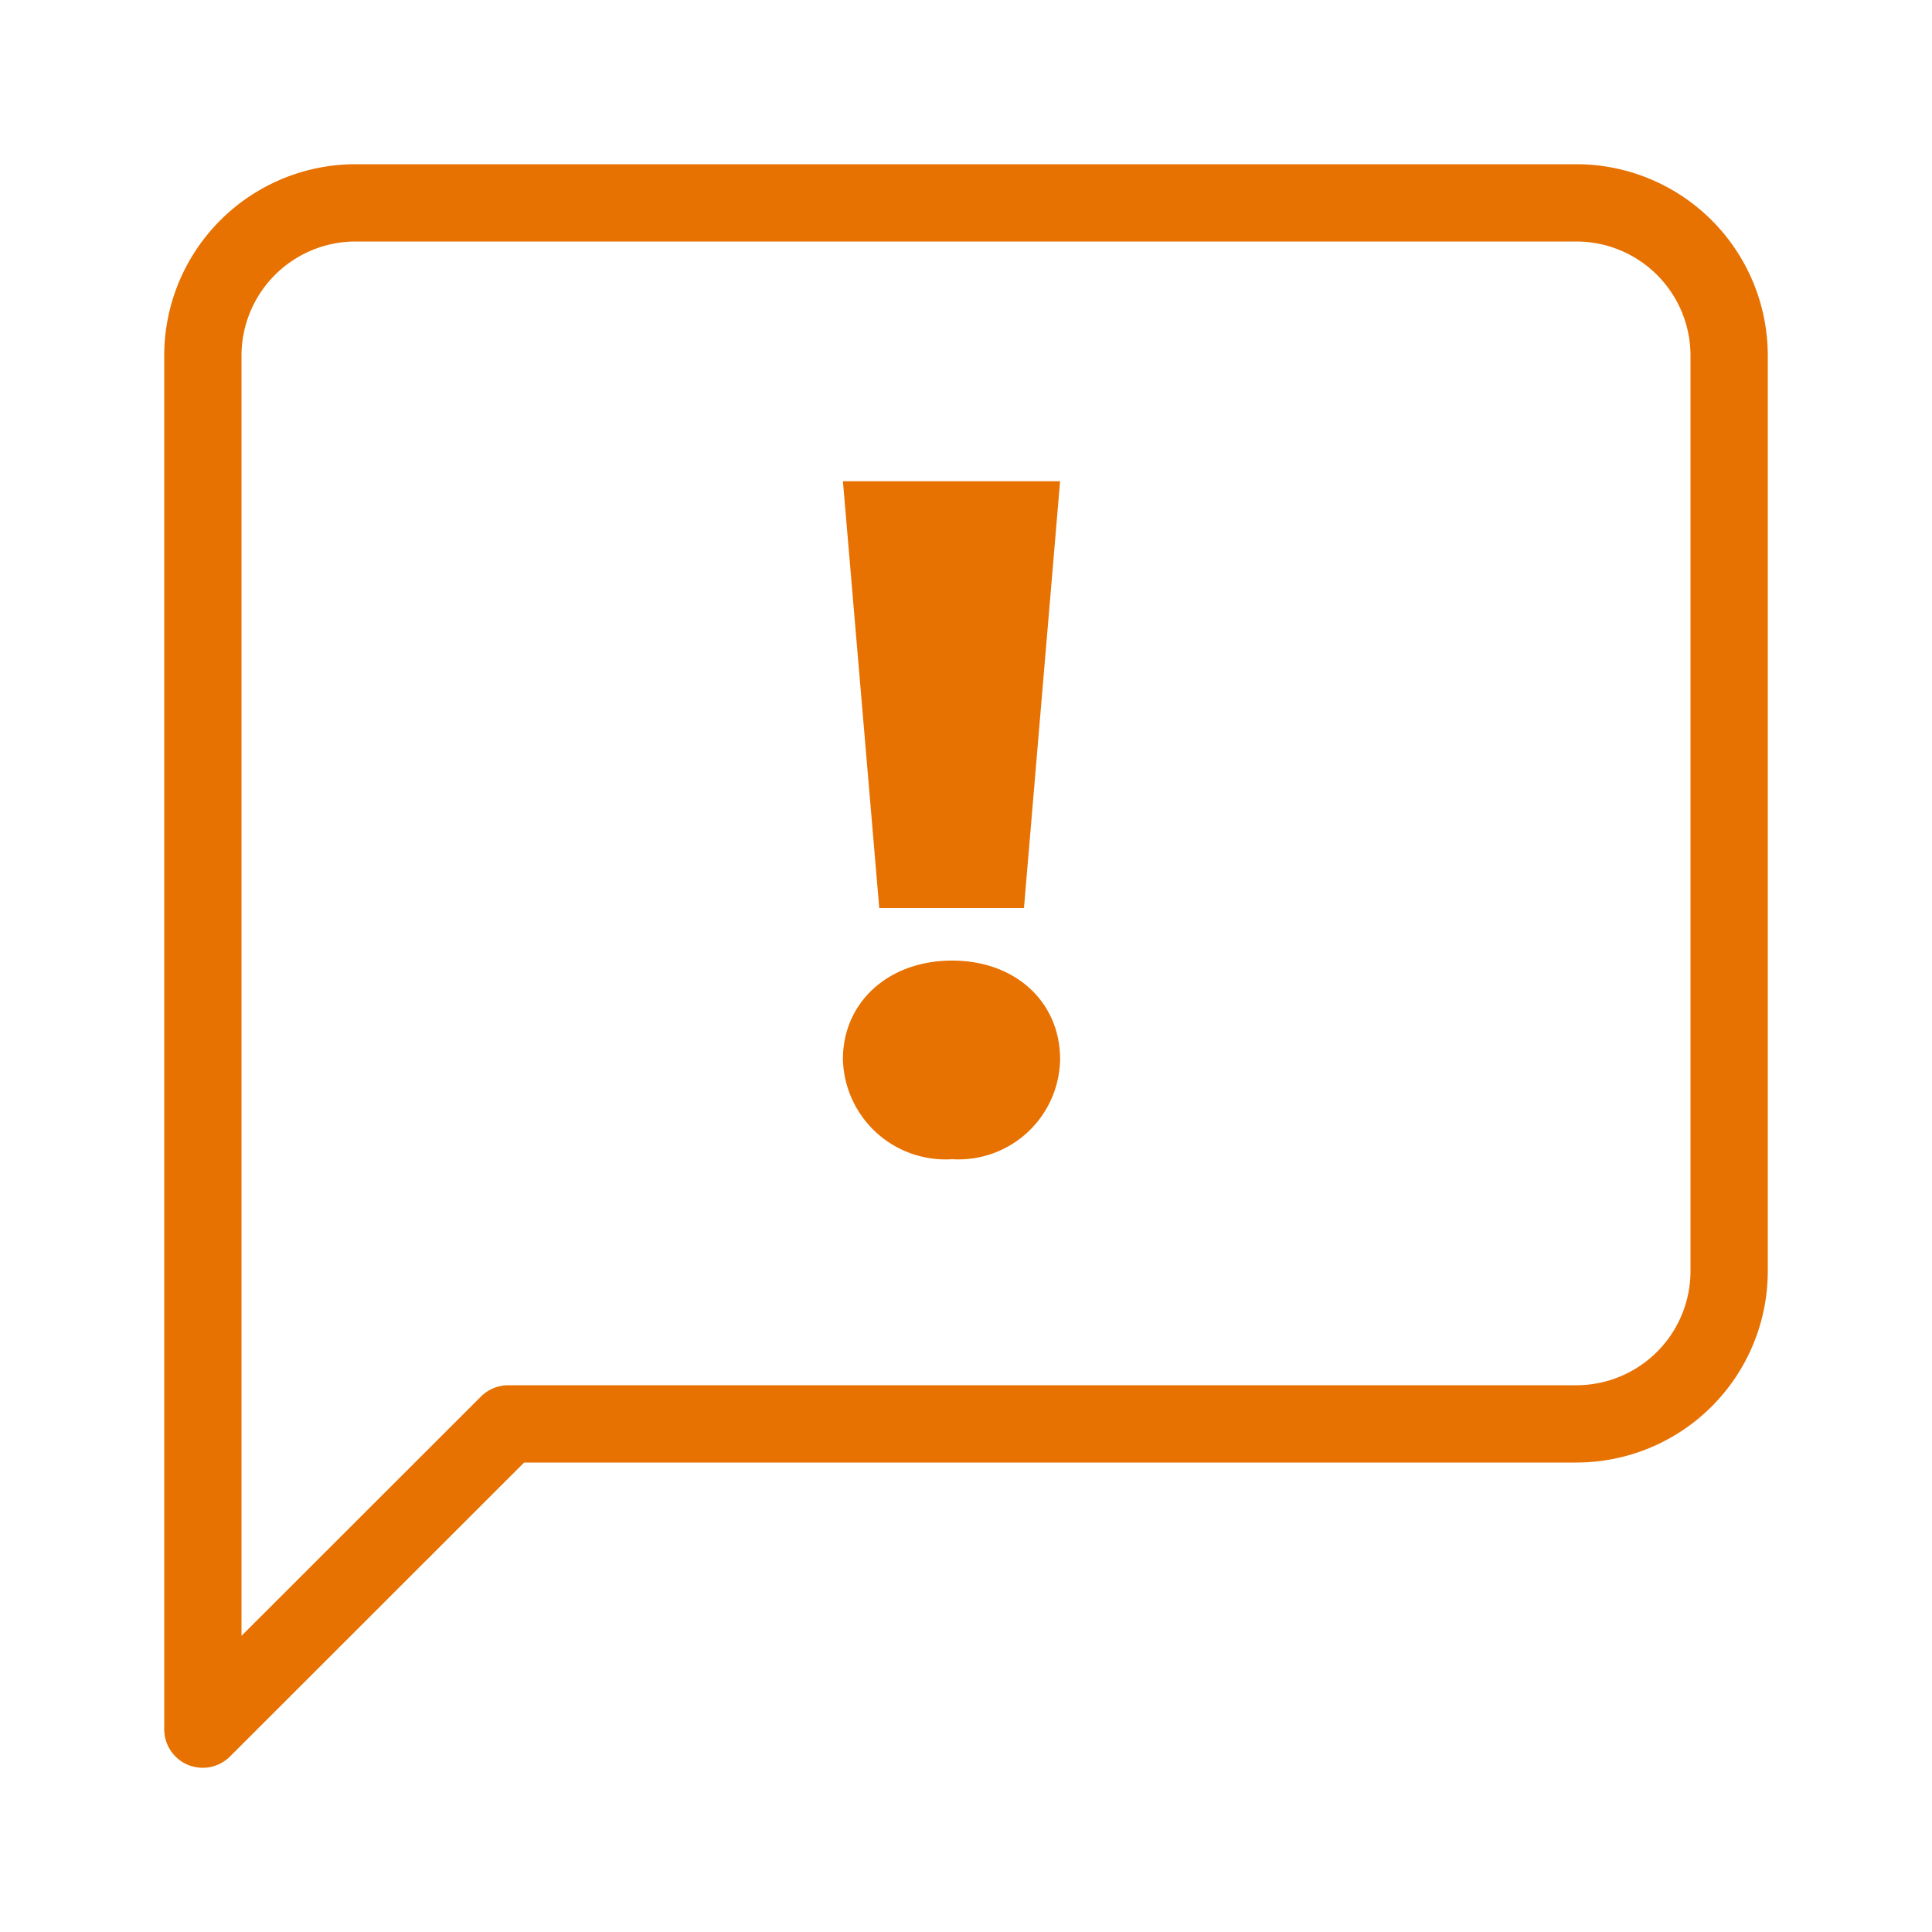 <svg id="Layer_1" data-name="Layer 1" xmlns="http://www.w3.org/2000/svg" width="100" height="100" viewBox="0 0 100 100">
  <defs>
    <style>
      .cls-1 {
        fill: none;
      }

      .cls-2 {
        fill: #e77101;
      }
    </style>
  </defs>
  <rect class="cls-1" width="100" height="100"/>
  <g>
    <path class="cls-2" d="M10.5,91.5a2.07,2.07,0,0,1-.77-.15A2,2,0,0,1,8.5,89.5V18.4a9.91,9.91,0,0,1,9.9-9.9H81.6a9.91,9.91,0,0,1,9.9,9.9V65.8a9.91,9.91,0,0,1-9.9,9.9H27.13L11.91,90.91A2,2,0,0,1,10.5,91.5Zm7.9-79a5.91,5.91,0,0,0-5.9,5.9V84.67L24.89,72.29a2,2,0,0,1,1.41-.59H81.6a5.91,5.91,0,0,0,5.9-5.9V18.4a5.91,5.91,0,0,0-5.9-5.9Z"/>
    <path class="cls-2" d="M43.63,54.82c0-2.92,2.33-5.1,5.65-5.1s5.59,2.18,5.59,5.1A5.26,5.26,0,0,1,49.28,60,5.31,5.31,0,0,1,43.63,54.82Zm0-29.91H54.87L53,47H45.51Z"/>
  </g>
</svg>

